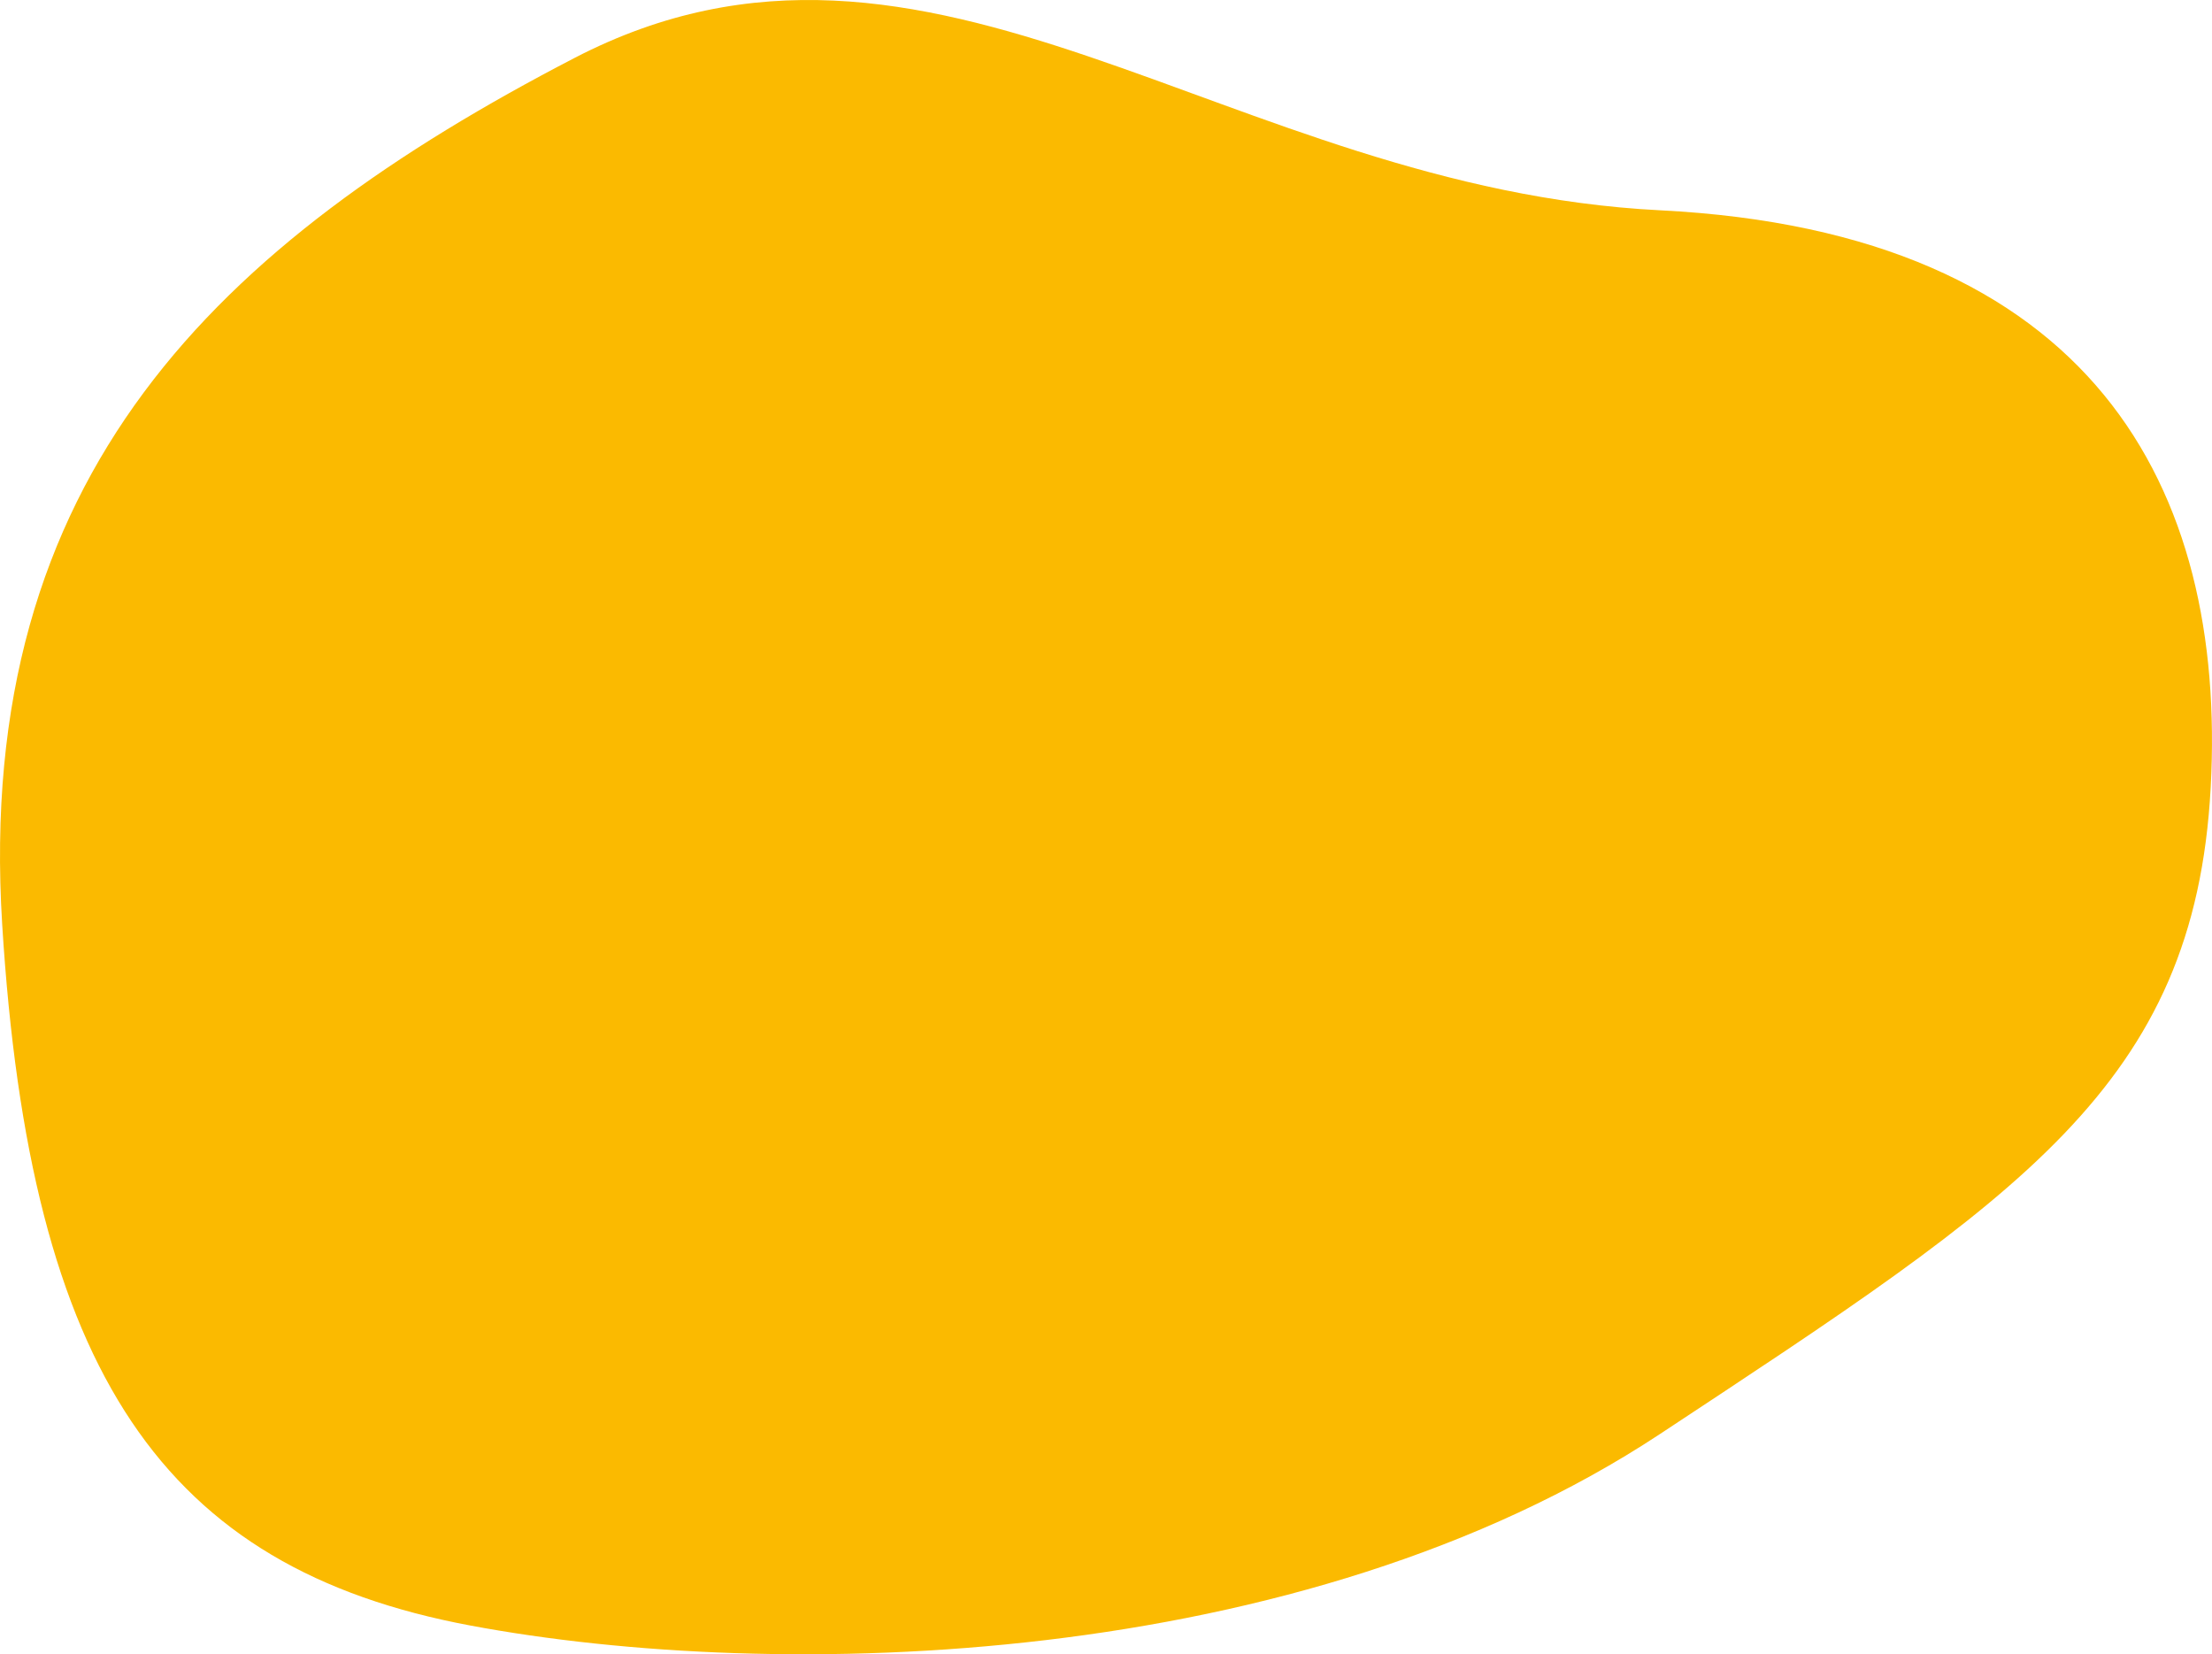 <svg xmlns="http://www.w3.org/2000/svg" width="345.5" height="258.337" viewBox="0 0 345.5 258.337"><path d="M89.721 9.058C33.954 37.984-4.012 74.221.34 144.336s25.184 100.535 73.12 109.512 129.825 7.065 185.837-29.918 83.481-54.254 86-100.962-18.318-86.722-86-90.127S145.487-19.868 89.721 9.058z" fill="#FBBA00"/></svg>